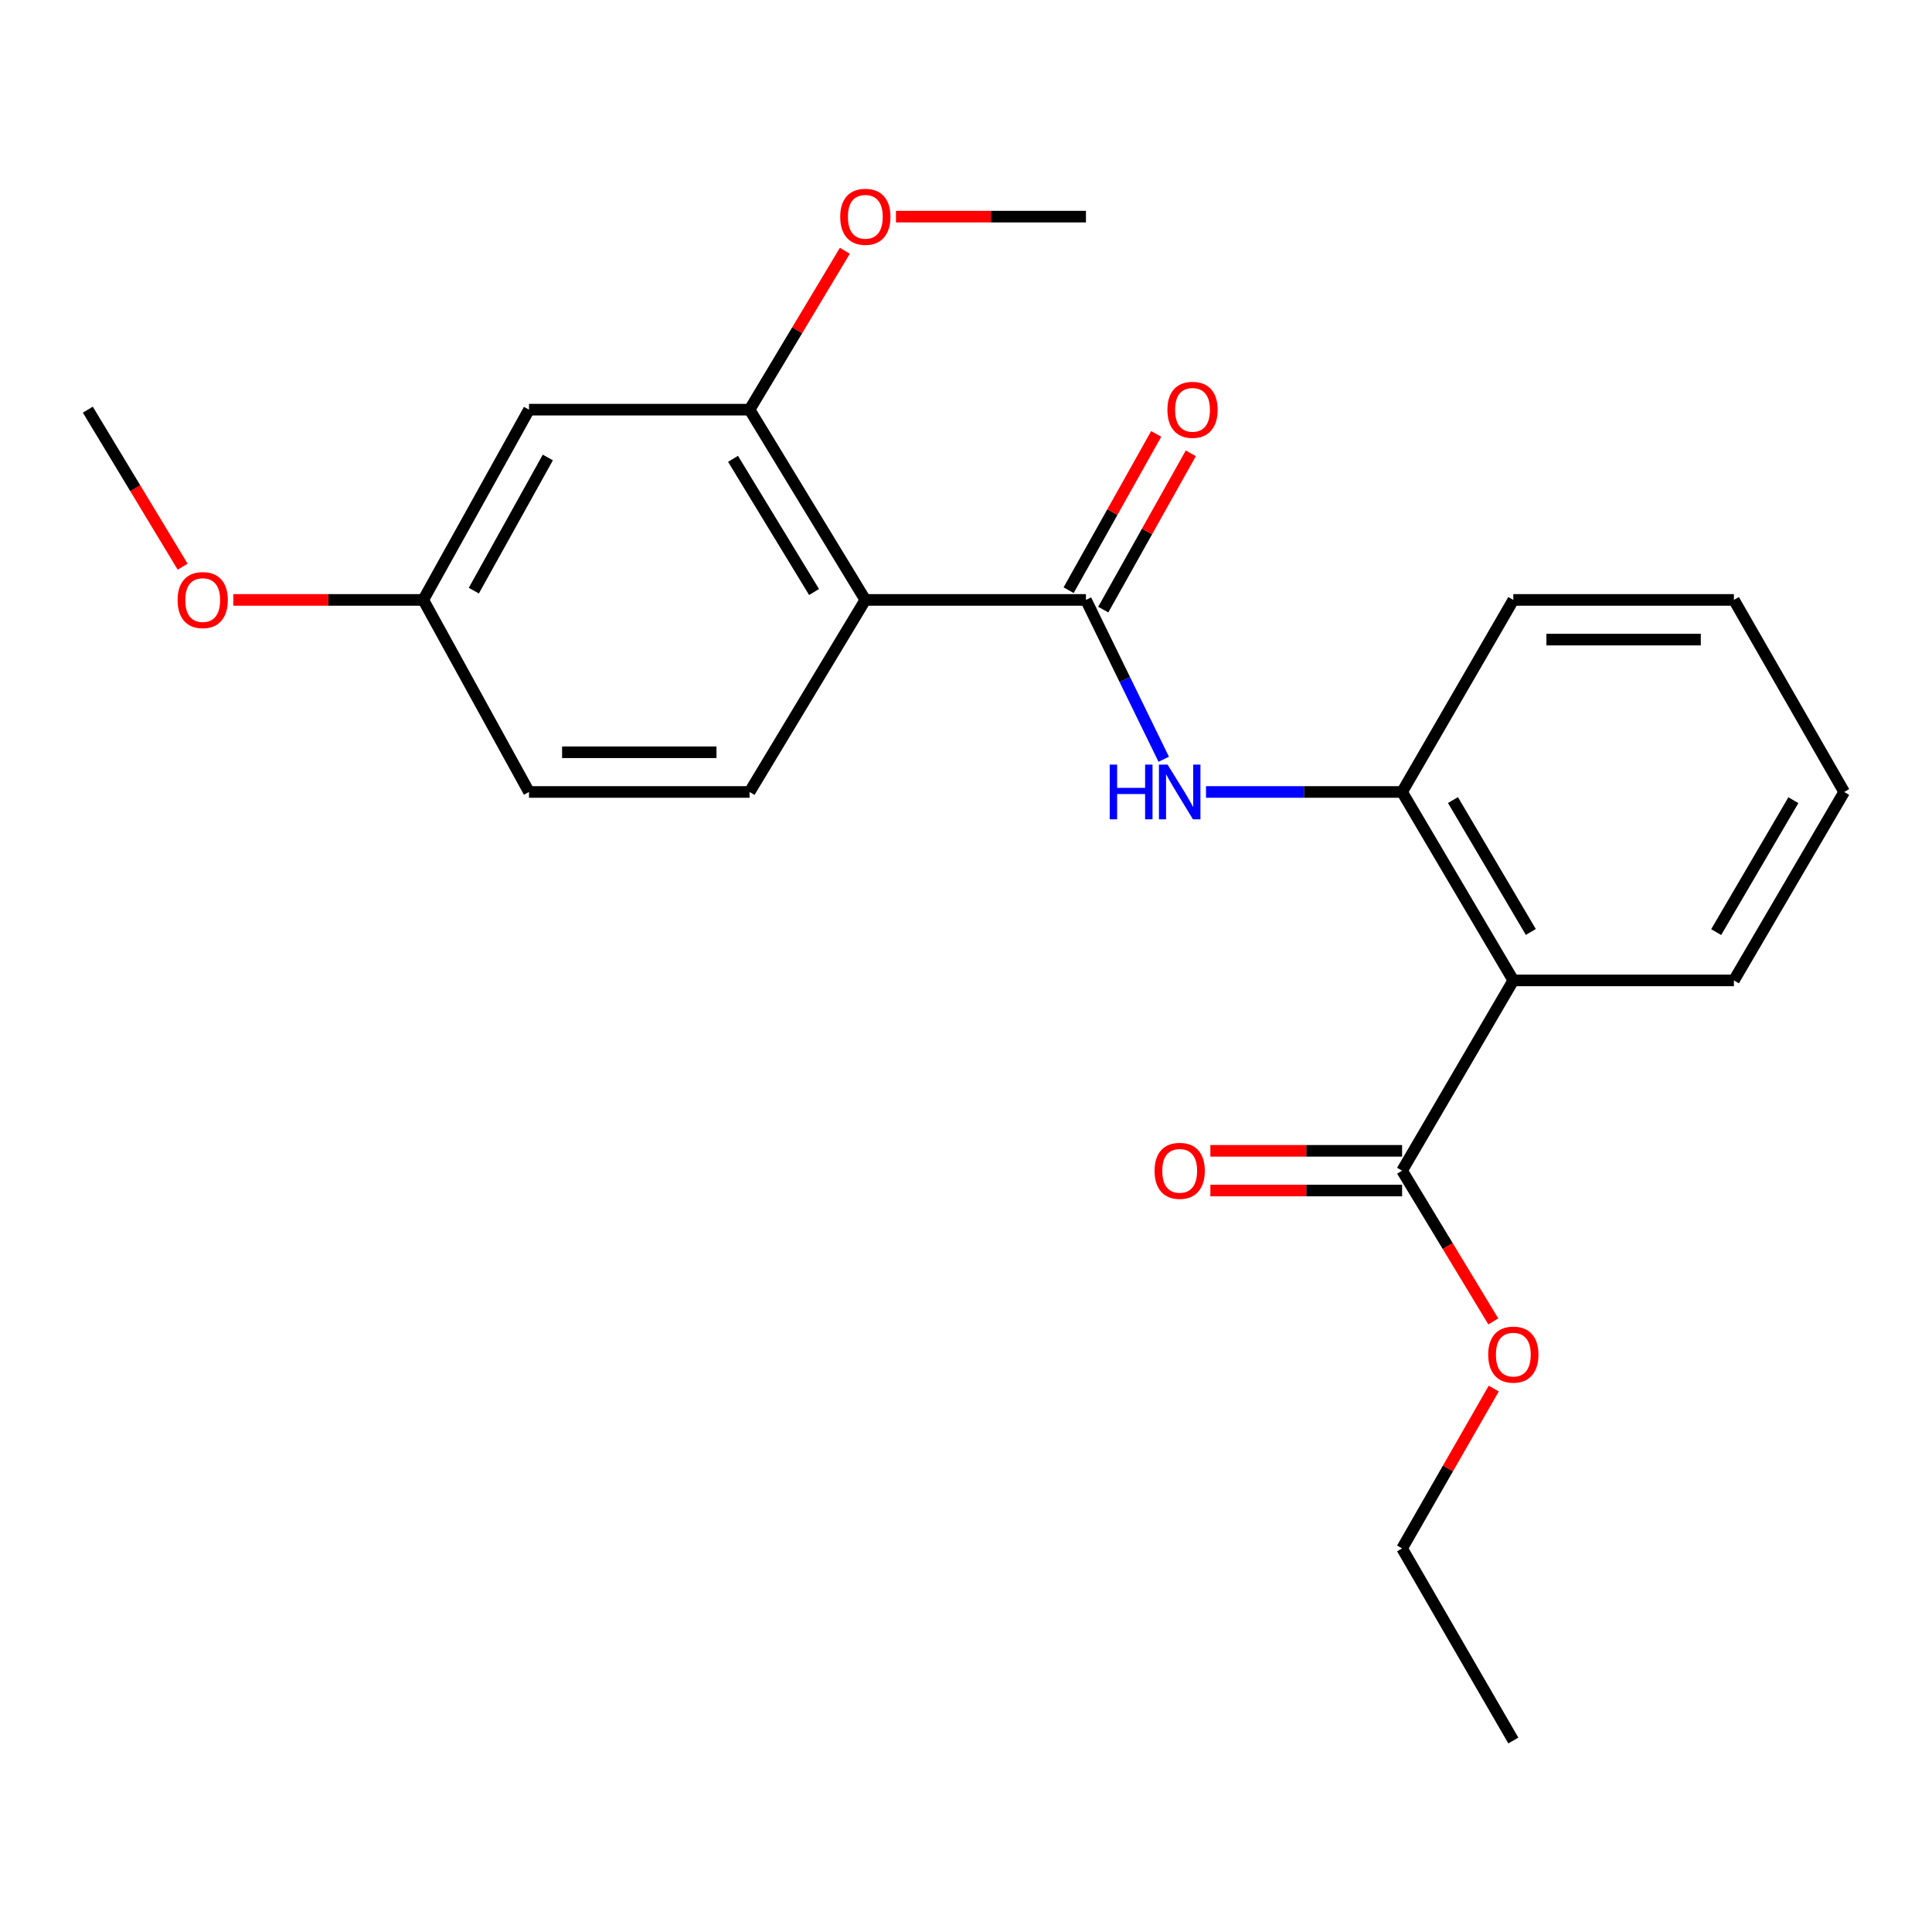 <?xml version='1.0' encoding='iso-8859-1'?>
<svg version='1.1' baseProfile='full'
              xmlns='http://www.w3.org/2000/svg'
                      xmlns:rdkit='http://www.rdkit.org/xml'
                      xmlns:xlink='http://www.w3.org/1999/xlink'
                  xml:space='preserve'
width='1000px' height='1000px' viewBox='0 0 1000 1000'>
<!-- END OF HEADER -->
<rect style='opacity:1.0;fill:#FFFFFF;stroke:none' width='1000' height='1000' x='0' y='0'> </rect>
<path class='bond-0' d='M 447.893,310.512 L 562.083,310.512' style='fill:none;fill-rule:evenodd;stroke:#000000;stroke-width:6px;stroke-linecap:butt;stroke-linejoin:miter;stroke-opacity:1' />
<path class='bond-4' d='M 447.893,310.512 L 387.979,212.04' style='fill:none;fill-rule:evenodd;stroke:#000000;stroke-width:6px;stroke-linecap:butt;stroke-linejoin:miter;stroke-opacity:1' />
<path class='bond-4' d='M 421.354,306.421 L 379.414,237.49' style='fill:none;fill-rule:evenodd;stroke:#000000;stroke-width:6px;stroke-linecap:butt;stroke-linejoin:miter;stroke-opacity:1' />
<path class='bond-6' d='M 447.893,310.512 L 387.979,409.92' style='fill:none;fill-rule:evenodd;stroke:#000000;stroke-width:6px;stroke-linecap:butt;stroke-linejoin:miter;stroke-opacity:1' />
<path class='bond-2' d='M 562.083,310.512 L 582.214,351.753' style='fill:none;fill-rule:evenodd;stroke:#000000;stroke-width:6px;stroke-linecap:butt;stroke-linejoin:miter;stroke-opacity:1' />
<path class='bond-2' d='M 582.214,351.753 L 602.344,392.995' style='fill:none;fill-rule:evenodd;stroke:#0000FF;stroke-width:6px;stroke-linecap:butt;stroke-linejoin:miter;stroke-opacity:1' />
<path class='bond-8' d='M 571.045,315.533 L 593.704,275.088' style='fill:none;fill-rule:evenodd;stroke:#000000;stroke-width:6px;stroke-linecap:butt;stroke-linejoin:miter;stroke-opacity:1' />
<path class='bond-8' d='M 593.704,275.088 L 616.362,234.642' style='fill:none;fill-rule:evenodd;stroke:#FF0000;stroke-width:6px;stroke-linecap:butt;stroke-linejoin:miter;stroke-opacity:1' />
<path class='bond-8' d='M 553.121,305.491 L 575.779,265.046' style='fill:none;fill-rule:evenodd;stroke:#000000;stroke-width:6px;stroke-linecap:butt;stroke-linejoin:miter;stroke-opacity:1' />
<path class='bond-8' d='M 575.779,265.046 L 598.437,224.601' style='fill:none;fill-rule:evenodd;stroke:#FF0000;stroke-width:6px;stroke-linecap:butt;stroke-linejoin:miter;stroke-opacity:1' />
<path class='bond-1' d='M 783.295,507.456 L 725.72,409.92' style='fill:none;fill-rule:evenodd;stroke:#000000;stroke-width:6px;stroke-linecap:butt;stroke-linejoin:miter;stroke-opacity:1' />
<path class='bond-1' d='M 792.352,482.382 L 752.05,414.106' style='fill:none;fill-rule:evenodd;stroke:#000000;stroke-width:6px;stroke-linecap:butt;stroke-linejoin:miter;stroke-opacity:1' />
<path class='bond-5' d='M 783.295,507.456 L 725.72,605.94' style='fill:none;fill-rule:evenodd;stroke:#000000;stroke-width:6px;stroke-linecap:butt;stroke-linejoin:miter;stroke-opacity:1' />
<path class='bond-14' d='M 783.295,507.456 L 897.462,507.456' style='fill:none;fill-rule:evenodd;stroke:#000000;stroke-width:6px;stroke-linecap:butt;stroke-linejoin:miter;stroke-opacity:1' />
<path class='bond-3' d='M 624.224,409.92 L 674.972,409.92' style='fill:none;fill-rule:evenodd;stroke:#0000FF;stroke-width:6px;stroke-linecap:butt;stroke-linejoin:miter;stroke-opacity:1' />
<path class='bond-3' d='M 674.972,409.92 L 725.72,409.92' style='fill:none;fill-rule:evenodd;stroke:#000000;stroke-width:6px;stroke-linecap:butt;stroke-linejoin:miter;stroke-opacity:1' />
<path class='bond-16' d='M 725.72,409.92 L 783.295,310.512' style='fill:none;fill-rule:evenodd;stroke:#000000;stroke-width:6px;stroke-linecap:butt;stroke-linejoin:miter;stroke-opacity:1' />
<path class='bond-7' d='M 387.979,212.04 L 273.812,212.04' style='fill:none;fill-rule:evenodd;stroke:#000000;stroke-width:6px;stroke-linecap:butt;stroke-linejoin:miter;stroke-opacity:1' />
<path class='bond-12' d='M 387.979,212.04 L 412.637,170.921' style='fill:none;fill-rule:evenodd;stroke:#000000;stroke-width:6px;stroke-linecap:butt;stroke-linejoin:miter;stroke-opacity:1' />
<path class='bond-12' d='M 412.637,170.921 L 437.295,129.802' style='fill:none;fill-rule:evenodd;stroke:#FF0000;stroke-width:6px;stroke-linecap:butt;stroke-linejoin:miter;stroke-opacity:1' />
<path class='bond-9' d='M 725.72,595.667 L 676.102,595.667' style='fill:none;fill-rule:evenodd;stroke:#000000;stroke-width:6px;stroke-linecap:butt;stroke-linejoin:miter;stroke-opacity:1' />
<path class='bond-9' d='M 676.102,595.667 L 626.484,595.667' style='fill:none;fill-rule:evenodd;stroke:#FF0000;stroke-width:6px;stroke-linecap:butt;stroke-linejoin:miter;stroke-opacity:1' />
<path class='bond-9' d='M 725.72,616.213 L 676.102,616.213' style='fill:none;fill-rule:evenodd;stroke:#000000;stroke-width:6px;stroke-linecap:butt;stroke-linejoin:miter;stroke-opacity:1' />
<path class='bond-9' d='M 676.102,616.213 L 626.484,616.213' style='fill:none;fill-rule:evenodd;stroke:#FF0000;stroke-width:6px;stroke-linecap:butt;stroke-linejoin:miter;stroke-opacity:1' />
<path class='bond-13' d='M 725.72,605.94 L 749.333,644.954' style='fill:none;fill-rule:evenodd;stroke:#000000;stroke-width:6px;stroke-linecap:butt;stroke-linejoin:miter;stroke-opacity:1' />
<path class='bond-13' d='M 749.333,644.954 L 772.945,683.968' style='fill:none;fill-rule:evenodd;stroke:#FF0000;stroke-width:6px;stroke-linecap:butt;stroke-linejoin:miter;stroke-opacity:1' />
<path class='bond-11' d='M 387.979,409.92 L 273.812,409.92' style='fill:none;fill-rule:evenodd;stroke:#000000;stroke-width:6px;stroke-linecap:butt;stroke-linejoin:miter;stroke-opacity:1' />
<path class='bond-11' d='M 370.854,389.374 L 290.937,389.374' style='fill:none;fill-rule:evenodd;stroke:#000000;stroke-width:6px;stroke-linecap:butt;stroke-linejoin:miter;stroke-opacity:1' />
<path class='bond-23' d='M 273.812,212.04 L 219.079,310.512' style='fill:none;fill-rule:evenodd;stroke:#000000;stroke-width:6px;stroke-linecap:butt;stroke-linejoin:miter;stroke-opacity:1' />
<path class='bond-23' d='M 283.56,236.792 L 245.248,305.723' style='fill:none;fill-rule:evenodd;stroke:#000000;stroke-width:6px;stroke-linecap:butt;stroke-linejoin:miter;stroke-opacity:1' />
<path class='bond-10' d='M 219.079,310.512 L 273.812,409.92' style='fill:none;fill-rule:evenodd;stroke:#000000;stroke-width:6px;stroke-linecap:butt;stroke-linejoin:miter;stroke-opacity:1' />
<path class='bond-15' d='M 219.079,310.512 L 169.929,310.512' style='fill:none;fill-rule:evenodd;stroke:#000000;stroke-width:6px;stroke-linecap:butt;stroke-linejoin:miter;stroke-opacity:1' />
<path class='bond-15' d='M 169.929,310.512 L 120.778,310.512' style='fill:none;fill-rule:evenodd;stroke:#FF0000;stroke-width:6px;stroke-linecap:butt;stroke-linejoin:miter;stroke-opacity:1' />
<path class='bond-18' d='M 463.748,112.129 L 512.915,112.129' style='fill:none;fill-rule:evenodd;stroke:#FF0000;stroke-width:6px;stroke-linecap:butt;stroke-linejoin:miter;stroke-opacity:1' />
<path class='bond-18' d='M 512.915,112.129 L 562.083,112.129' style='fill:none;fill-rule:evenodd;stroke:#000000;stroke-width:6px;stroke-linecap:butt;stroke-linejoin:miter;stroke-opacity:1' />
<path class='bond-17' d='M 773.171,718.721 L 749.445,760.09' style='fill:none;fill-rule:evenodd;stroke:#FF0000;stroke-width:6px;stroke-linecap:butt;stroke-linejoin:miter;stroke-opacity:1' />
<path class='bond-17' d='M 749.445,760.09 L 725.72,801.458' style='fill:none;fill-rule:evenodd;stroke:#000000;stroke-width:6px;stroke-linecap:butt;stroke-linejoin:miter;stroke-opacity:1' />
<path class='bond-24' d='M 897.462,507.456 L 954.545,409.92' style='fill:none;fill-rule:evenodd;stroke:#000000;stroke-width:6px;stroke-linecap:butt;stroke-linejoin:miter;stroke-opacity:1' />
<path class='bond-24' d='M 888.292,482.448 L 928.251,414.173' style='fill:none;fill-rule:evenodd;stroke:#000000;stroke-width:6px;stroke-linecap:butt;stroke-linejoin:miter;stroke-opacity:1' />
<path class='bond-19' d='M 94.539,293.316 L 69.997,252.678' style='fill:none;fill-rule:evenodd;stroke:#FF0000;stroke-width:6px;stroke-linecap:butt;stroke-linejoin:miter;stroke-opacity:1' />
<path class='bond-19' d='M 69.997,252.678 L 45.455,212.04' style='fill:none;fill-rule:evenodd;stroke:#000000;stroke-width:6px;stroke-linecap:butt;stroke-linejoin:miter;stroke-opacity:1' />
<path class='bond-21' d='M 783.295,310.512 L 897.462,310.512' style='fill:none;fill-rule:evenodd;stroke:#000000;stroke-width:6px;stroke-linecap:butt;stroke-linejoin:miter;stroke-opacity:1' />
<path class='bond-21' d='M 800.42,331.058 L 880.337,331.058' style='fill:none;fill-rule:evenodd;stroke:#000000;stroke-width:6px;stroke-linecap:butt;stroke-linejoin:miter;stroke-opacity:1' />
<path class='bond-22' d='M 725.72,801.458 L 783.295,900.889' style='fill:none;fill-rule:evenodd;stroke:#000000;stroke-width:6px;stroke-linecap:butt;stroke-linejoin:miter;stroke-opacity:1' />
<path class='bond-20' d='M 954.545,409.92 L 897.462,310.512' style='fill:none;fill-rule:evenodd;stroke:#000000;stroke-width:6px;stroke-linecap:butt;stroke-linejoin:miter;stroke-opacity:1' />
<path  class='atom-3' d='M 574.386 395.76
L 578.226 395.76
L 578.226 407.8
L 592.706 407.8
L 592.706 395.76
L 596.546 395.76
L 596.546 424.08
L 592.706 424.08
L 592.706 411
L 578.226 411
L 578.226 424.08
L 574.386 424.08
L 574.386 395.76
' fill='#0000FF'/>
<path  class='atom-3' d='M 604.346 395.76
L 613.626 410.76
Q 614.546 412.24, 616.026 414.92
Q 617.506 417.6, 617.586 417.76
L 617.586 395.76
L 621.346 395.76
L 621.346 424.08
L 617.466 424.08
L 607.506 407.68
Q 606.346 405.76, 605.106 403.56
Q 603.906 401.36, 603.546 400.68
L 603.546 424.08
L 599.866 424.08
L 599.866 395.76
L 604.346 395.76
' fill='#0000FF'/>
<path  class='atom-9' d='M 604.249 212.12
Q 604.249 205.32, 607.609 201.52
Q 610.969 197.72, 617.249 197.72
Q 623.529 197.72, 626.889 201.52
Q 630.249 205.32, 630.249 212.12
Q 630.249 219, 626.849 222.92
Q 623.449 226.8, 617.249 226.8
Q 611.009 226.8, 607.609 222.92
Q 604.249 219.04, 604.249 212.12
M 617.249 223.6
Q 621.569 223.6, 623.889 220.72
Q 626.249 217.8, 626.249 212.12
Q 626.249 206.56, 623.889 203.76
Q 621.569 200.92, 617.249 200.92
Q 612.929 200.92, 610.569 203.72
Q 608.249 206.52, 608.249 212.12
Q 608.249 217.84, 610.569 220.72
Q 612.929 223.6, 617.249 223.6
' fill='#FF0000'/>
<path  class='atom-10' d='M 597.606 606.02
Q 597.606 599.22, 600.966 595.42
Q 604.326 591.62, 610.606 591.62
Q 616.886 591.62, 620.246 595.42
Q 623.606 599.22, 623.606 606.02
Q 623.606 612.9, 620.206 616.82
Q 616.806 620.7, 610.606 620.7
Q 604.366 620.7, 600.966 616.82
Q 597.606 612.94, 597.606 606.02
M 610.606 617.5
Q 614.926 617.5, 617.246 614.62
Q 619.606 611.7, 619.606 606.02
Q 619.606 600.46, 617.246 597.66
Q 614.926 594.82, 610.606 594.82
Q 606.286 594.82, 603.926 597.62
Q 601.606 600.42, 601.606 606.02
Q 601.606 611.74, 603.926 614.62
Q 606.286 617.5, 610.606 617.5
' fill='#FF0000'/>
<path  class='atom-13' d='M 434.893 112.209
Q 434.893 105.409, 438.253 101.609
Q 441.613 97.809, 447.893 97.809
Q 454.173 97.809, 457.533 101.609
Q 460.893 105.409, 460.893 112.209
Q 460.893 119.089, 457.493 123.009
Q 454.093 126.889, 447.893 126.889
Q 441.653 126.889, 438.253 123.009
Q 434.893 119.129, 434.893 112.209
M 447.893 123.689
Q 452.213 123.689, 454.533 120.809
Q 456.893 117.889, 456.893 112.209
Q 456.893 106.649, 454.533 103.849
Q 452.213 101.009, 447.893 101.009
Q 443.573 101.009, 441.213 103.809
Q 438.893 106.609, 438.893 112.209
Q 438.893 117.929, 441.213 120.809
Q 443.573 123.689, 447.893 123.689
' fill='#FF0000'/>
<path  class='atom-14' d='M 770.295 701.148
Q 770.295 694.348, 773.655 690.548
Q 777.015 686.748, 783.295 686.748
Q 789.575 686.748, 792.935 690.548
Q 796.295 694.348, 796.295 701.148
Q 796.295 708.028, 792.895 711.948
Q 789.495 715.828, 783.295 715.828
Q 777.055 715.828, 773.655 711.948
Q 770.295 708.068, 770.295 701.148
M 783.295 712.628
Q 787.615 712.628, 789.935 709.748
Q 792.295 706.828, 792.295 701.148
Q 792.295 695.588, 789.935 692.788
Q 787.615 689.948, 783.295 689.948
Q 778.975 689.948, 776.615 692.748
Q 774.295 695.548, 774.295 701.148
Q 774.295 706.868, 776.615 709.748
Q 778.975 712.628, 783.295 712.628
' fill='#FF0000'/>
<path  class='atom-16' d='M 91.924 310.592
Q 91.924 303.792, 95.284 299.992
Q 98.644 296.192, 104.924 296.192
Q 111.204 296.192, 114.564 299.992
Q 117.924 303.792, 117.924 310.592
Q 117.924 317.472, 114.524 321.392
Q 111.124 325.272, 104.924 325.272
Q 98.684 325.272, 95.284 321.392
Q 91.924 317.512, 91.924 310.592
M 104.924 322.072
Q 109.244 322.072, 111.564 319.192
Q 113.924 316.272, 113.924 310.592
Q 113.924 305.032, 111.564 302.232
Q 109.244 299.392, 104.924 299.392
Q 100.604 299.392, 98.244 302.192
Q 95.924 304.992, 95.924 310.592
Q 95.924 316.312, 98.244 319.192
Q 100.604 322.072, 104.924 322.072
' fill='#FF0000'/>
</svg>
